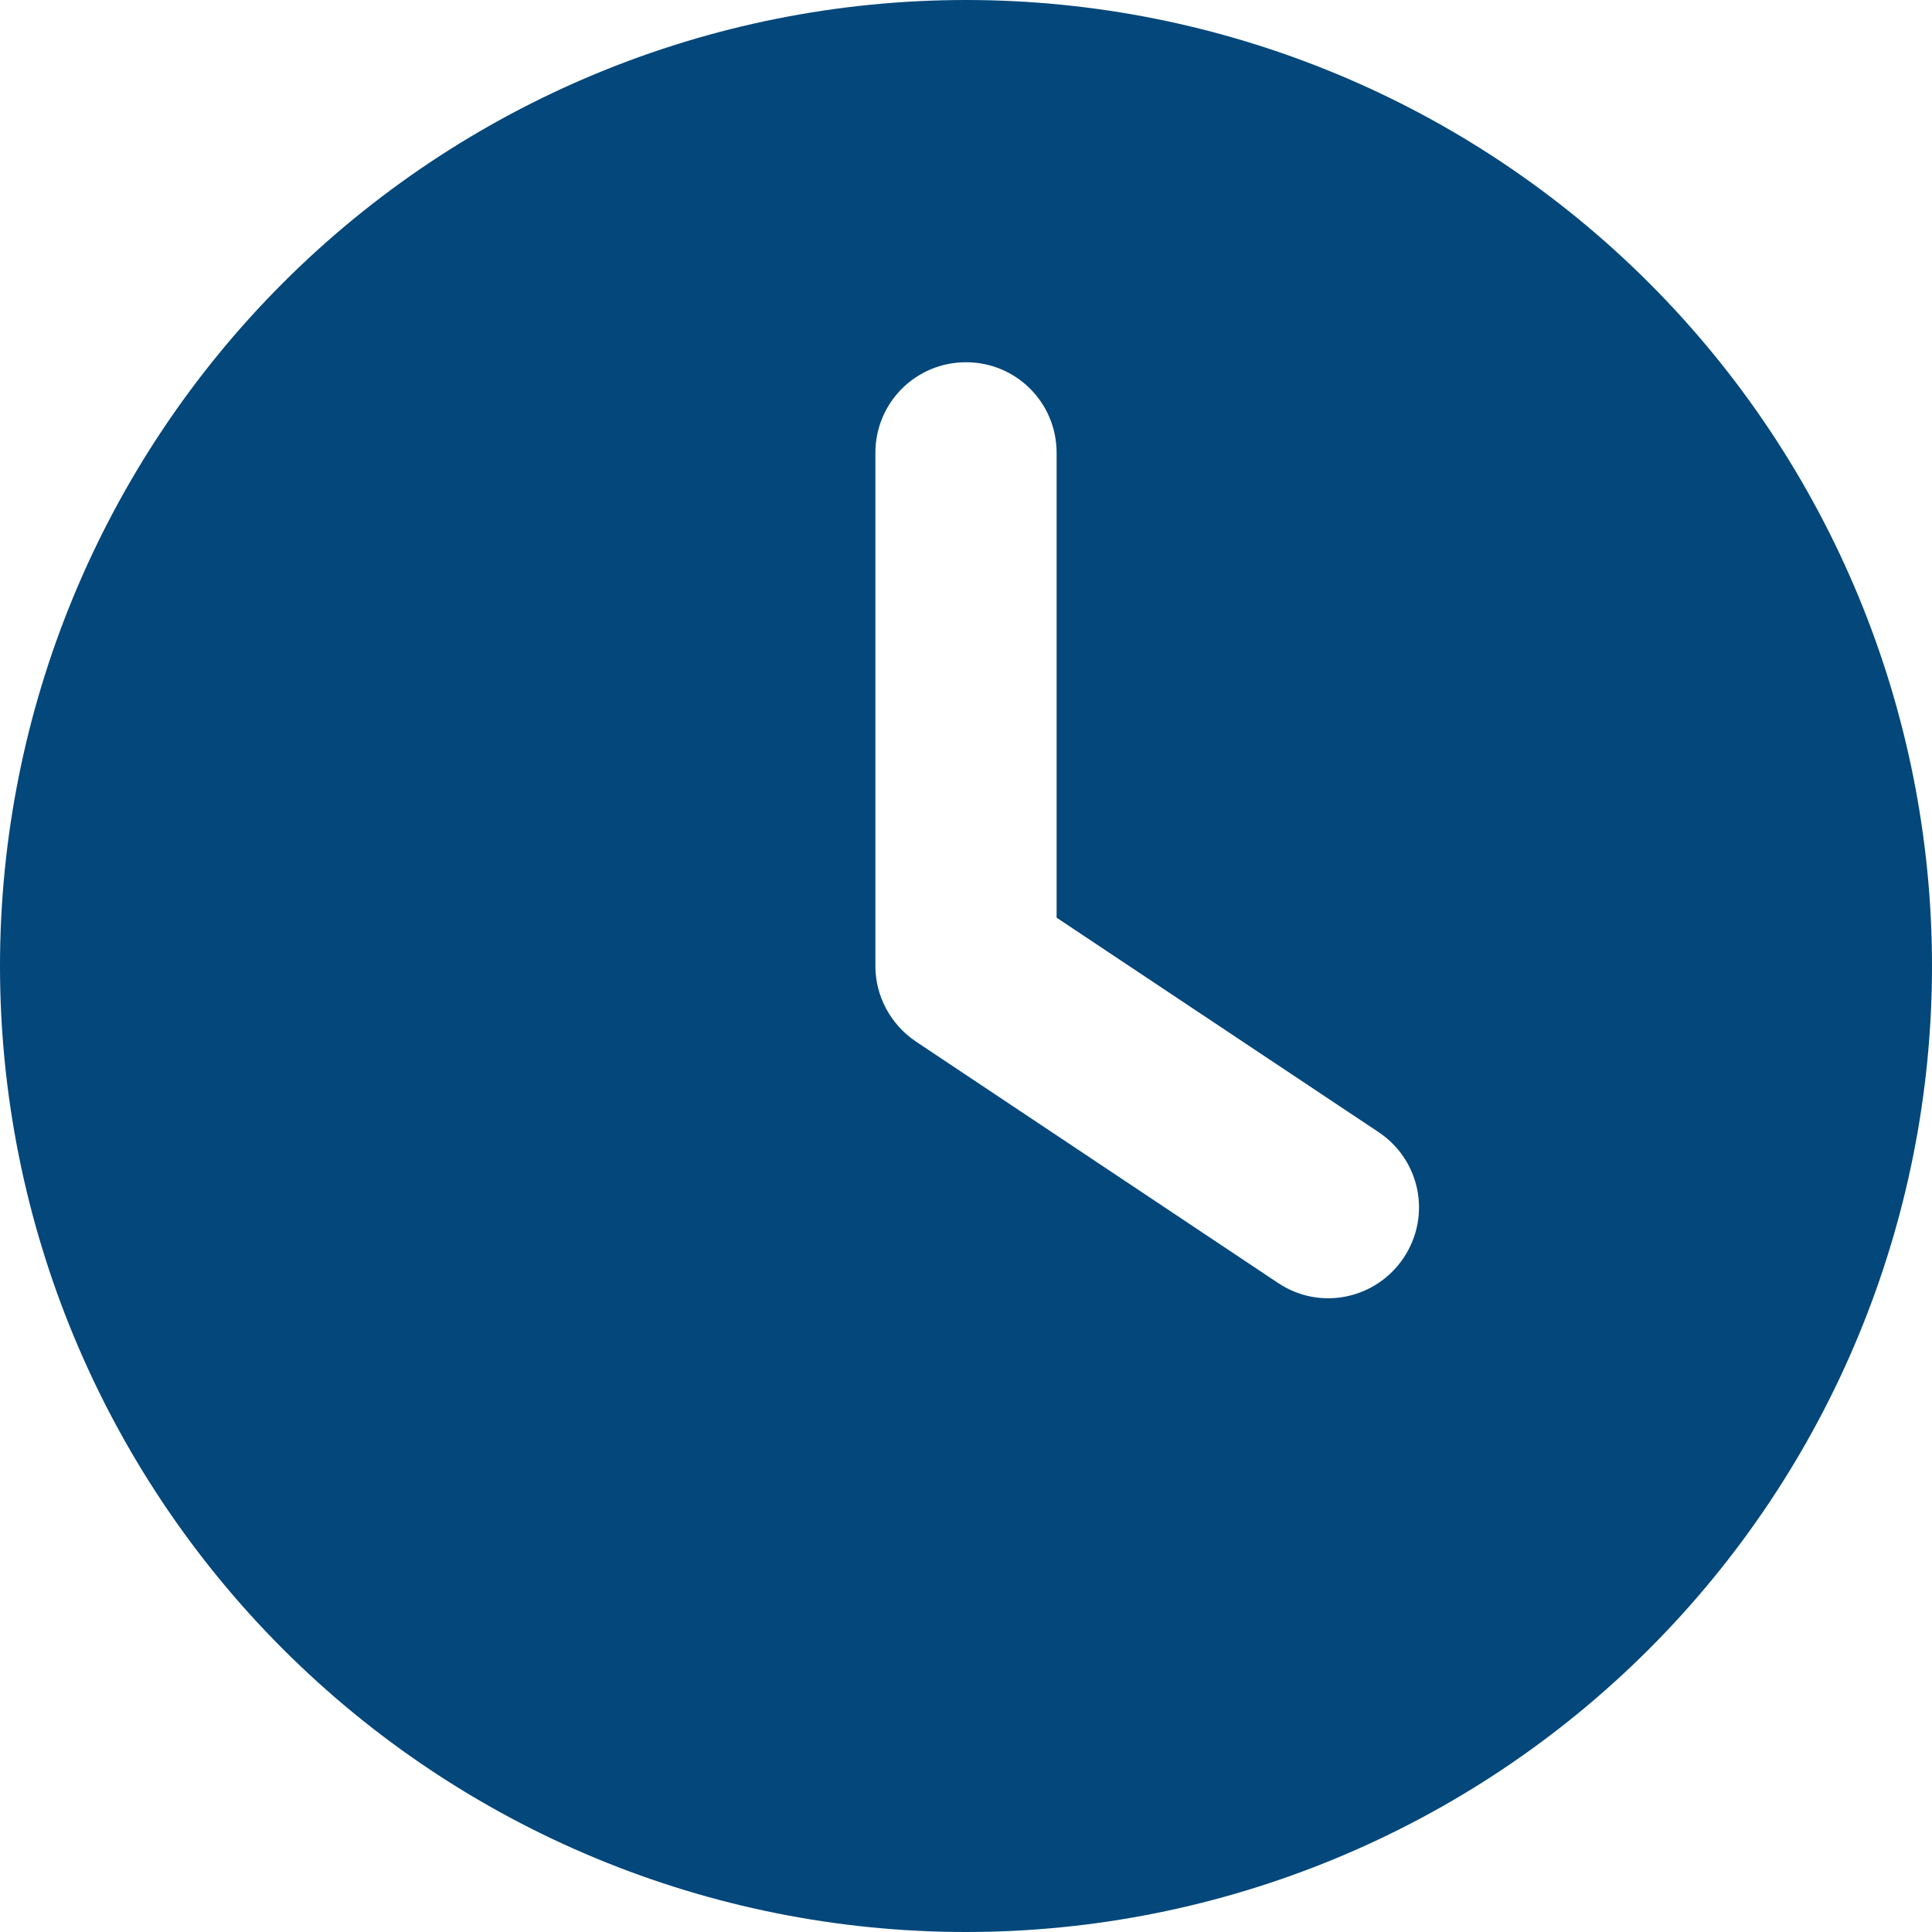 <svg width="20" height="20" viewBox="0 0 20 20" fill="none" xmlns="http://www.w3.org/2000/svg">
<path d="M10 0C12.652 0 15.196 1.054 17.071 2.929C18.946 4.804 20 7.348 20 10C20 12.652 18.946 15.196 17.071 17.071C15.196 18.946 12.652 20 10 20C7.348 20 4.804 18.946 2.929 17.071C1.054 15.196 0 12.652 0 10C0 7.348 1.054 4.804 2.929 2.929C4.804 1.054 7.348 0 10 0ZM9.062 4.688V10C9.062 10.312 9.219 10.605 9.48 10.781L13.23 13.281C13.66 13.57 14.242 13.453 14.531 13.02C14.82 12.586 14.703 12.008 14.27 11.719L10.938 9.5V4.688C10.938 4.168 10.52 3.75 10 3.75C9.48 3.75 9.062 4.168 9.062 4.688Z" fill="#03477B"/>
</svg>
